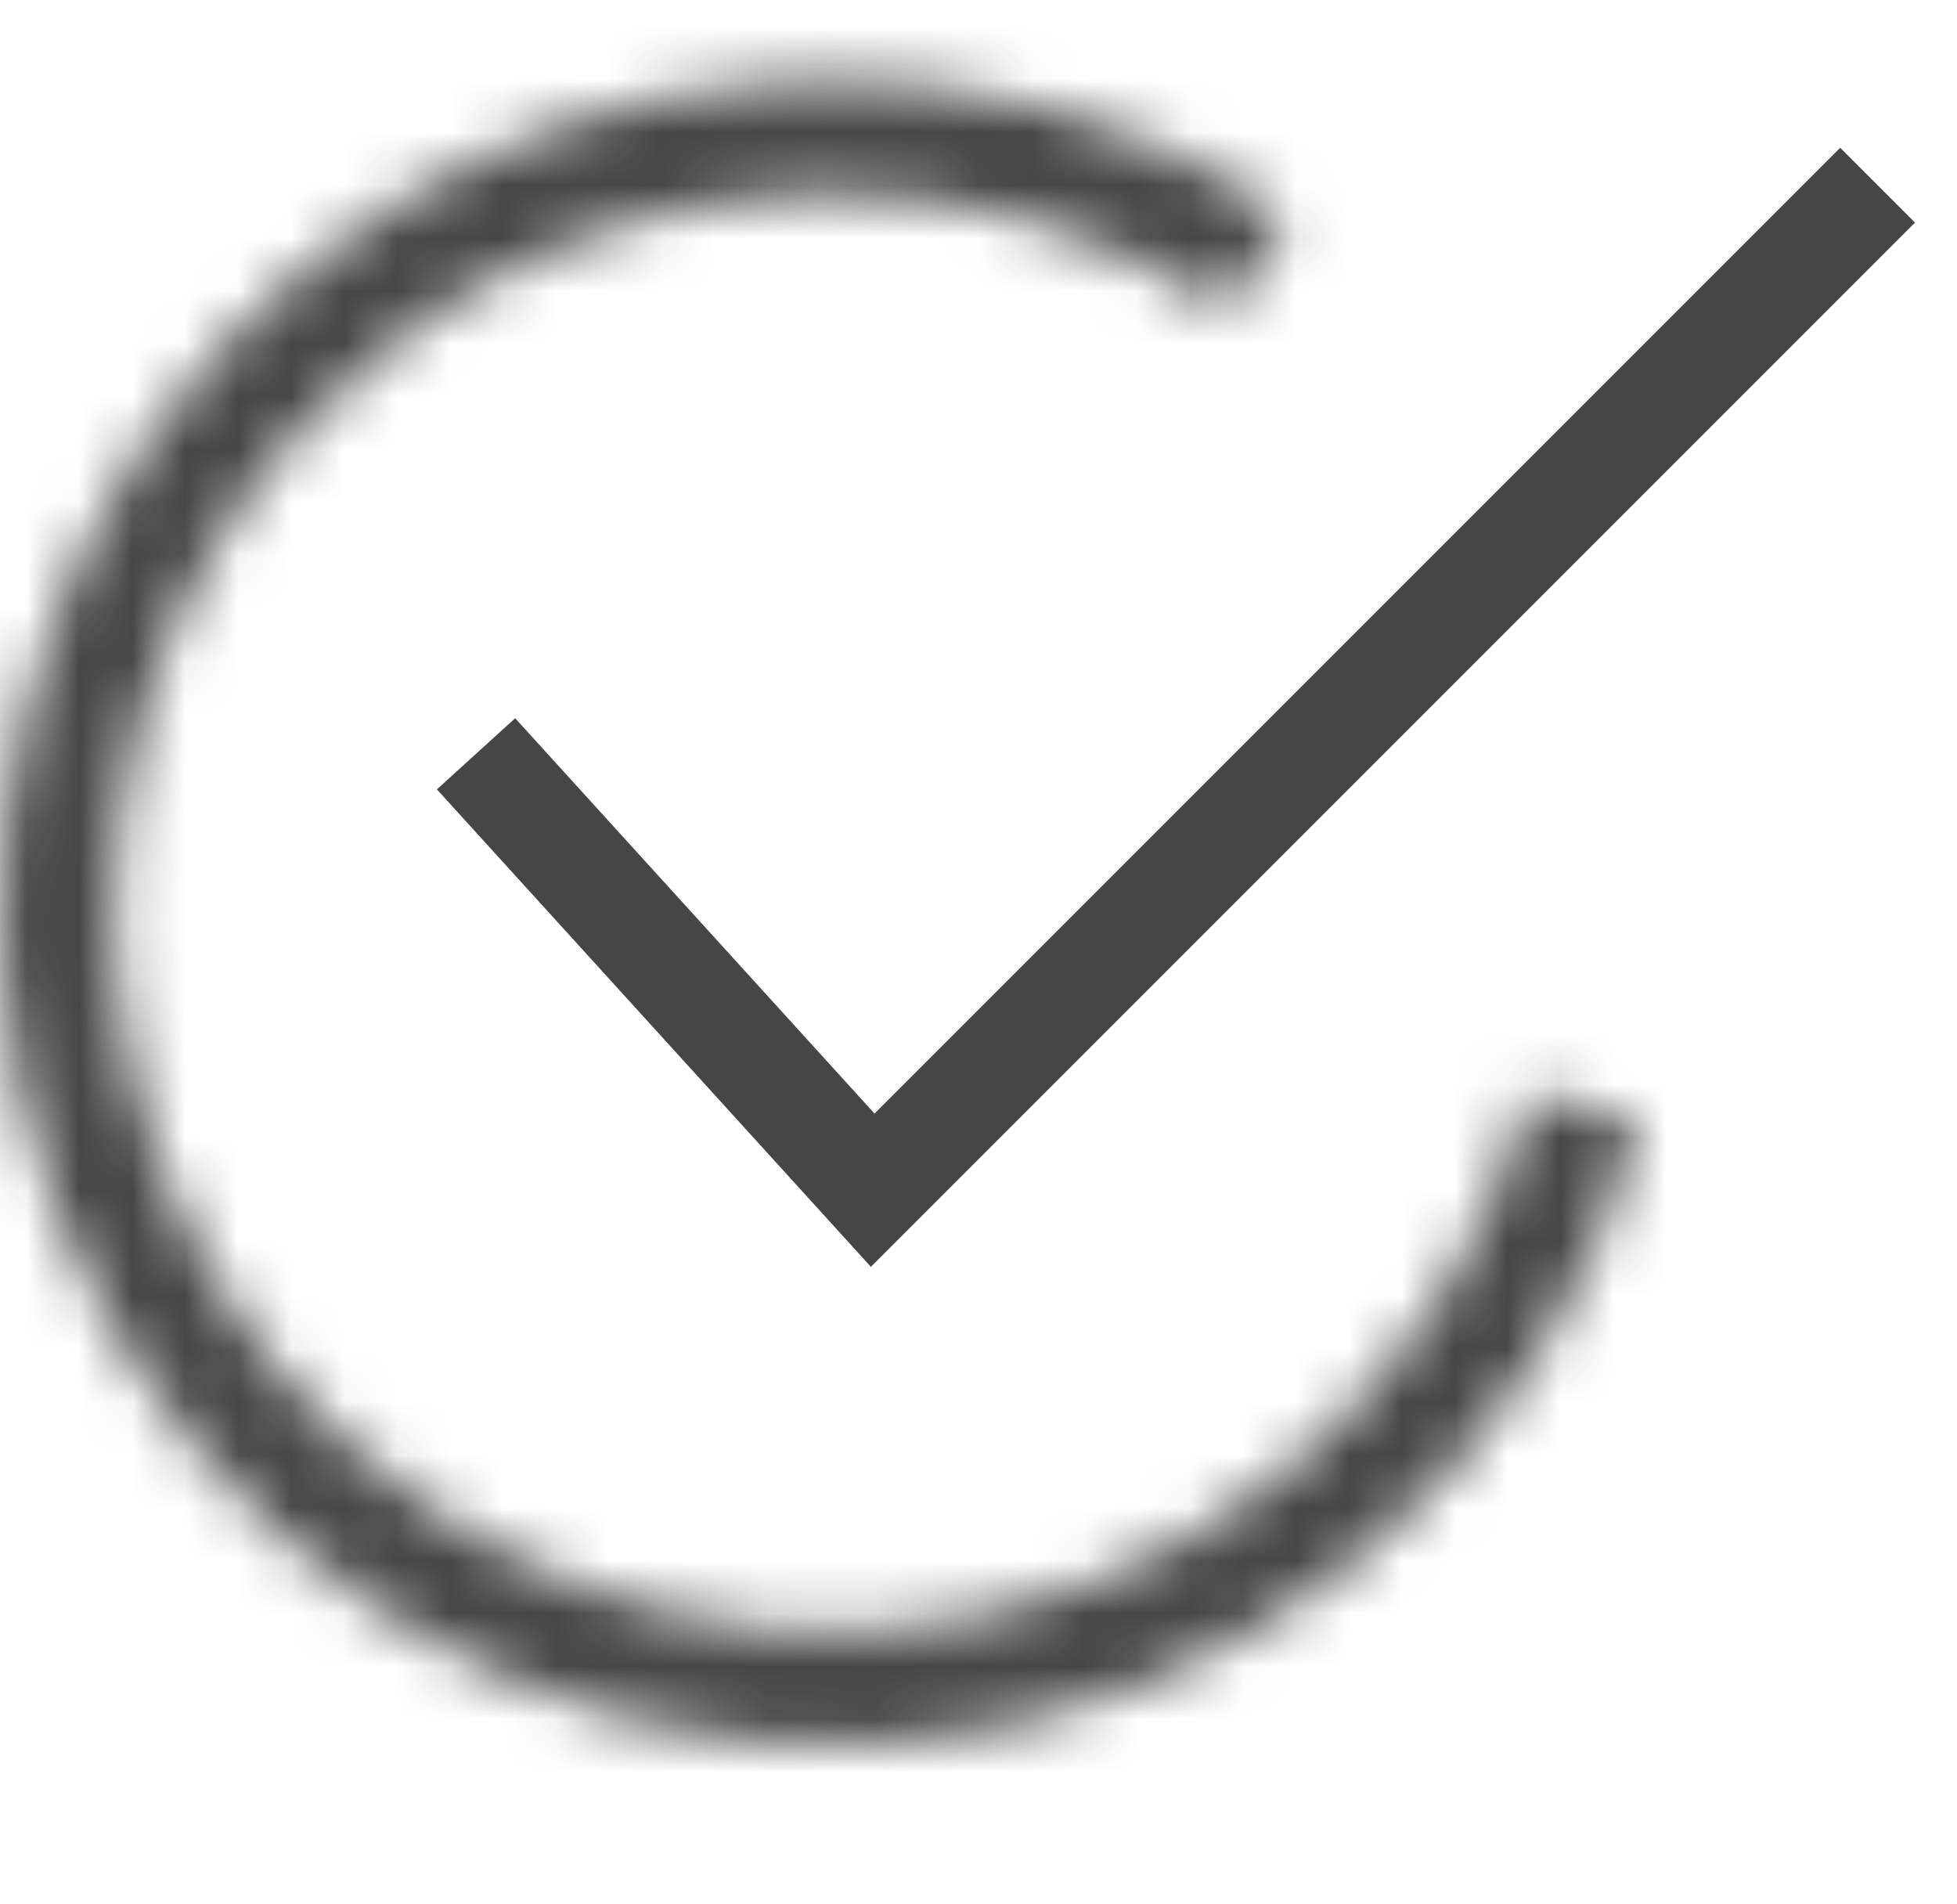 <svg width="37" height="36" viewBox="0 0 37 36" fill="none" xmlns="http://www.w3.org/2000/svg">
<mask id="path-1-inside-1_2919_3391" fill="white">
<path d="M30.997 21.2C30.161 24.427 28.323 27.305 25.747 29.421C23.17 31.537 19.989 32.781 16.661 32.974C13.332 33.166 10.029 32.298 7.226 30.494C4.422 28.689 2.264 26.042 1.061 22.933C-0.142 19.823 -0.327 16.413 0.532 13.191C1.391 9.97 3.249 7.105 5.841 5.007C8.432 2.91 11.622 1.688 14.951 1.519C18.281 1.35 21.578 2.242 24.369 4.066L23.189 5.871C20.78 4.297 17.934 3.527 15.061 3.673C12.187 3.819 9.434 4.873 7.198 6.683C4.961 8.494 3.357 10.967 2.616 13.747C1.874 16.527 2.034 19.471 3.072 22.154C4.111 24.838 5.974 27.123 8.393 28.68C10.812 30.237 13.664 30.987 16.536 30.82C19.409 30.654 22.154 29.581 24.378 27.755C26.601 25.929 28.188 23.444 28.91 20.659L30.997 21.2Z"/>
</mask>
<path d="M30.997 21.2C30.161 24.427 28.323 27.305 25.747 29.421C23.17 31.537 19.989 32.781 16.661 32.974C13.332 33.166 10.029 32.298 7.226 30.494C4.422 28.689 2.264 26.042 1.061 22.933C-0.142 19.823 -0.327 16.413 0.532 13.191C1.391 9.97 3.249 7.105 5.841 5.007C8.432 2.91 11.622 1.688 14.951 1.519C18.281 1.35 21.578 2.242 24.369 4.066L23.189 5.871C20.78 4.297 17.934 3.527 15.061 3.673C12.187 3.819 9.434 4.873 7.198 6.683C4.961 8.494 3.357 10.967 2.616 13.747C1.874 16.527 2.034 19.471 3.072 22.154C4.111 24.838 5.974 27.123 8.393 28.68C10.812 30.237 13.664 30.987 16.536 30.82C19.409 30.654 22.154 29.581 24.378 27.755C26.601 25.929 28.188 23.444 28.91 20.659L30.997 21.2Z" stroke="#323232" stroke-opacity="0.9" stroke-width="4" mask="url(#path-1-inside-1_2919_3391)"/>
<path d="M9 14.25L16.5 22.5L35.499 3.501" stroke="#323232" stroke-opacity="0.9" stroke-width="2"/>
</svg>
